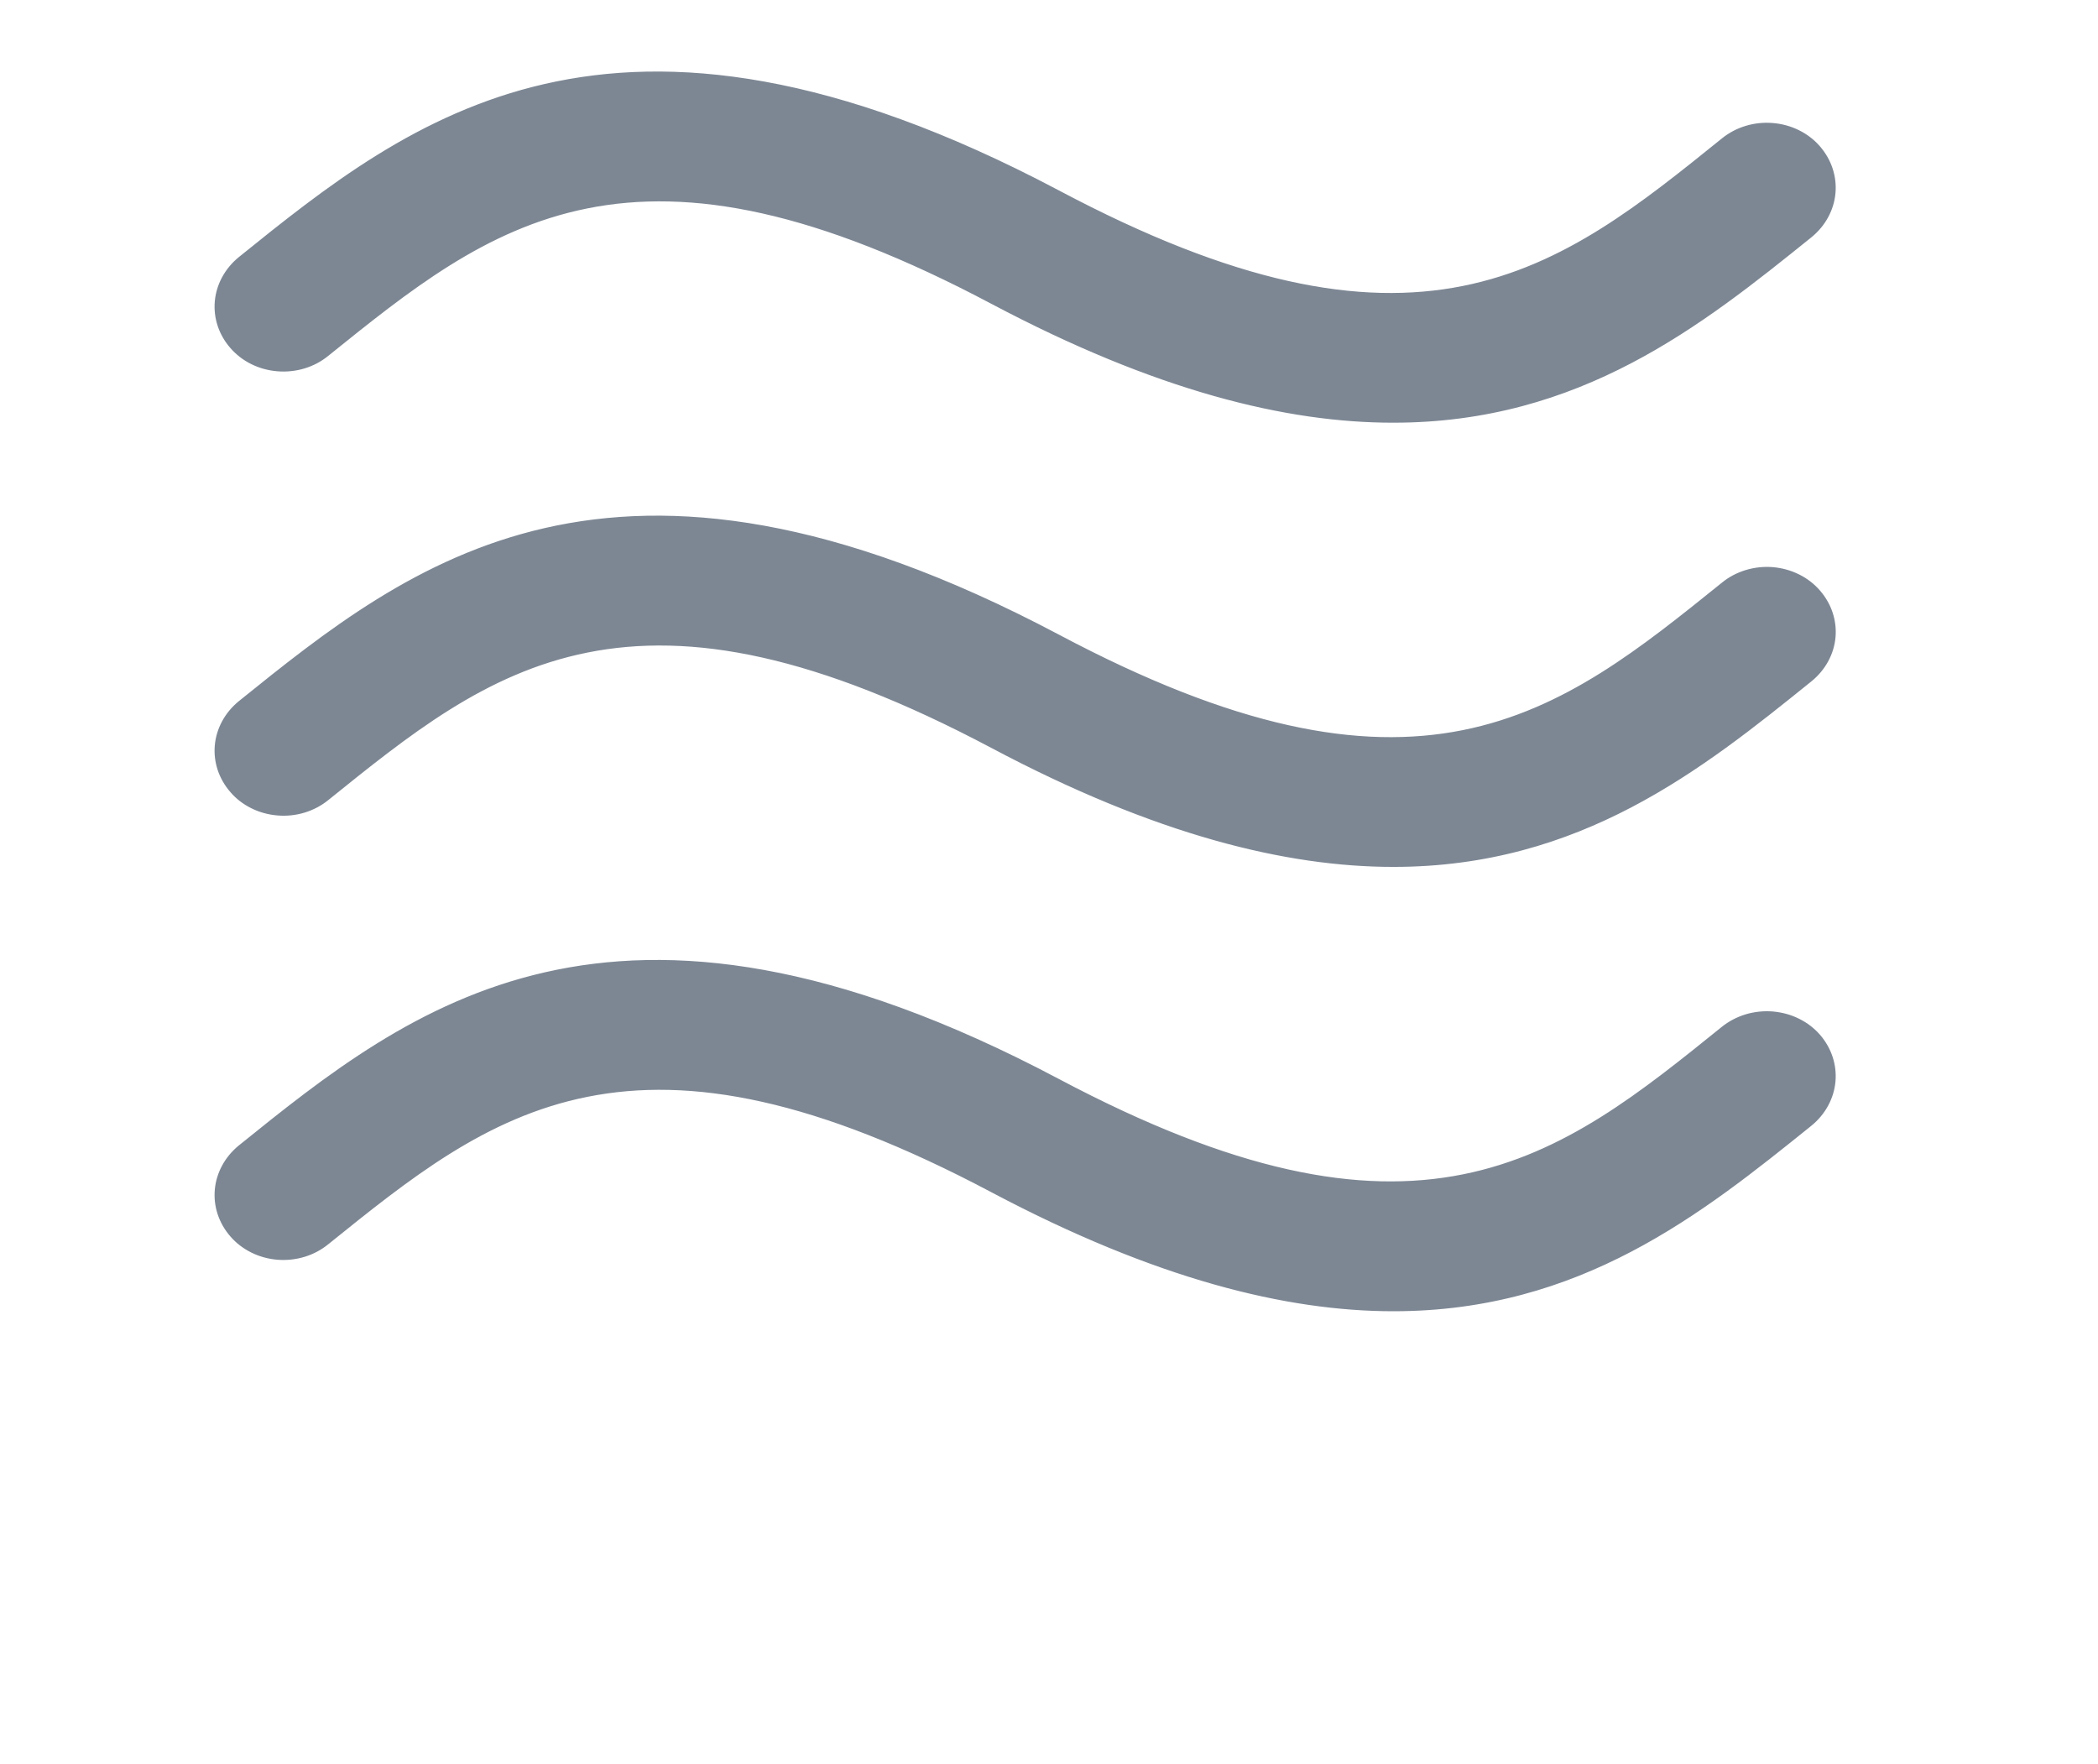<?xml version="1.0" encoding="UTF-8"?> <svg xmlns="http://www.w3.org/2000/svg" width="44" height="37" viewBox="0 0 44 37" fill="none"><rect width="44" height="37" fill="white"></rect><path d="M7.196 7.854C10.593 5.118 13.276 2.954 20.558 6.814C24.056 8.668 26.877 9.368 29.224 9.365C33.337 9.365 36.002 7.219 38.306 5.364C38.702 5.041 38.948 4.587 38.992 4.097C39.036 3.607 38.876 3.12 38.544 2.739C38.382 2.552 38.182 2.398 37.955 2.285C37.728 2.172 37.48 2.103 37.224 2.082C36.969 2.06 36.711 2.087 36.467 2.161C36.222 2.235 35.996 2.354 35.802 2.511C32.407 5.251 29.722 7.415 22.44 3.551C12.819 -1.544 8.312 2.086 4.692 5.005C4.297 5.328 4.051 5.783 4.007 6.273C3.963 6.763 4.124 7.25 4.457 7.63C4.619 7.816 4.819 7.971 5.045 8.083C5.272 8.196 5.52 8.264 5.776 8.285C6.031 8.306 6.289 8.279 6.533 8.205C6.777 8.131 7.002 8.012 7.196 7.854ZM35.802 11.828C32.407 14.564 29.722 16.731 22.44 12.867C12.819 7.769 8.312 11.401 4.692 14.318C4.297 14.641 4.051 15.096 4.007 15.586C3.963 16.076 4.124 16.562 4.457 16.943C4.618 17.13 4.818 17.284 5.045 17.397C5.271 17.51 5.52 17.579 5.775 17.6C6.03 17.622 6.288 17.595 6.532 17.521C6.776 17.447 7.002 17.328 7.196 17.171C10.593 14.433 13.276 12.269 20.558 16.128C24.056 17.985 26.877 18.681 29.224 18.681C33.337 18.681 36.002 16.536 38.306 14.677C38.702 14.355 38.949 13.901 38.993 13.411C39.037 12.921 38.876 12.434 38.544 12.054C38.382 11.867 38.182 11.713 37.955 11.6C37.728 11.487 37.48 11.418 37.224 11.396C36.968 11.375 36.711 11.403 36.466 11.477C36.222 11.551 35.996 11.67 35.802 11.828ZM35.802 21.142C32.407 23.883 29.722 26.046 22.44 22.186C12.819 17.087 8.312 20.717 4.692 23.636C4.297 23.959 4.051 24.414 4.007 24.904C3.963 25.394 4.124 25.881 4.457 26.262C4.618 26.448 4.819 26.602 5.045 26.715C5.272 26.828 5.52 26.897 5.776 26.918C6.031 26.939 6.289 26.911 6.533 26.837C6.777 26.763 7.002 26.643 7.196 26.486C10.593 23.749 13.276 21.588 20.558 25.446C24.056 27.299 26.877 28 29.224 28C33.337 28 36.002 25.851 38.306 23.996C38.702 23.673 38.948 23.218 38.992 22.728C39.036 22.238 38.876 21.751 38.544 21.37C38.381 21.184 38.181 21.03 37.954 20.918C37.728 20.805 37.479 20.737 37.224 20.715C36.969 20.694 36.711 20.721 36.467 20.794C36.223 20.868 35.997 20.986 35.802 21.142Z" fill="#7D8794" stroke="white"></path></svg> 